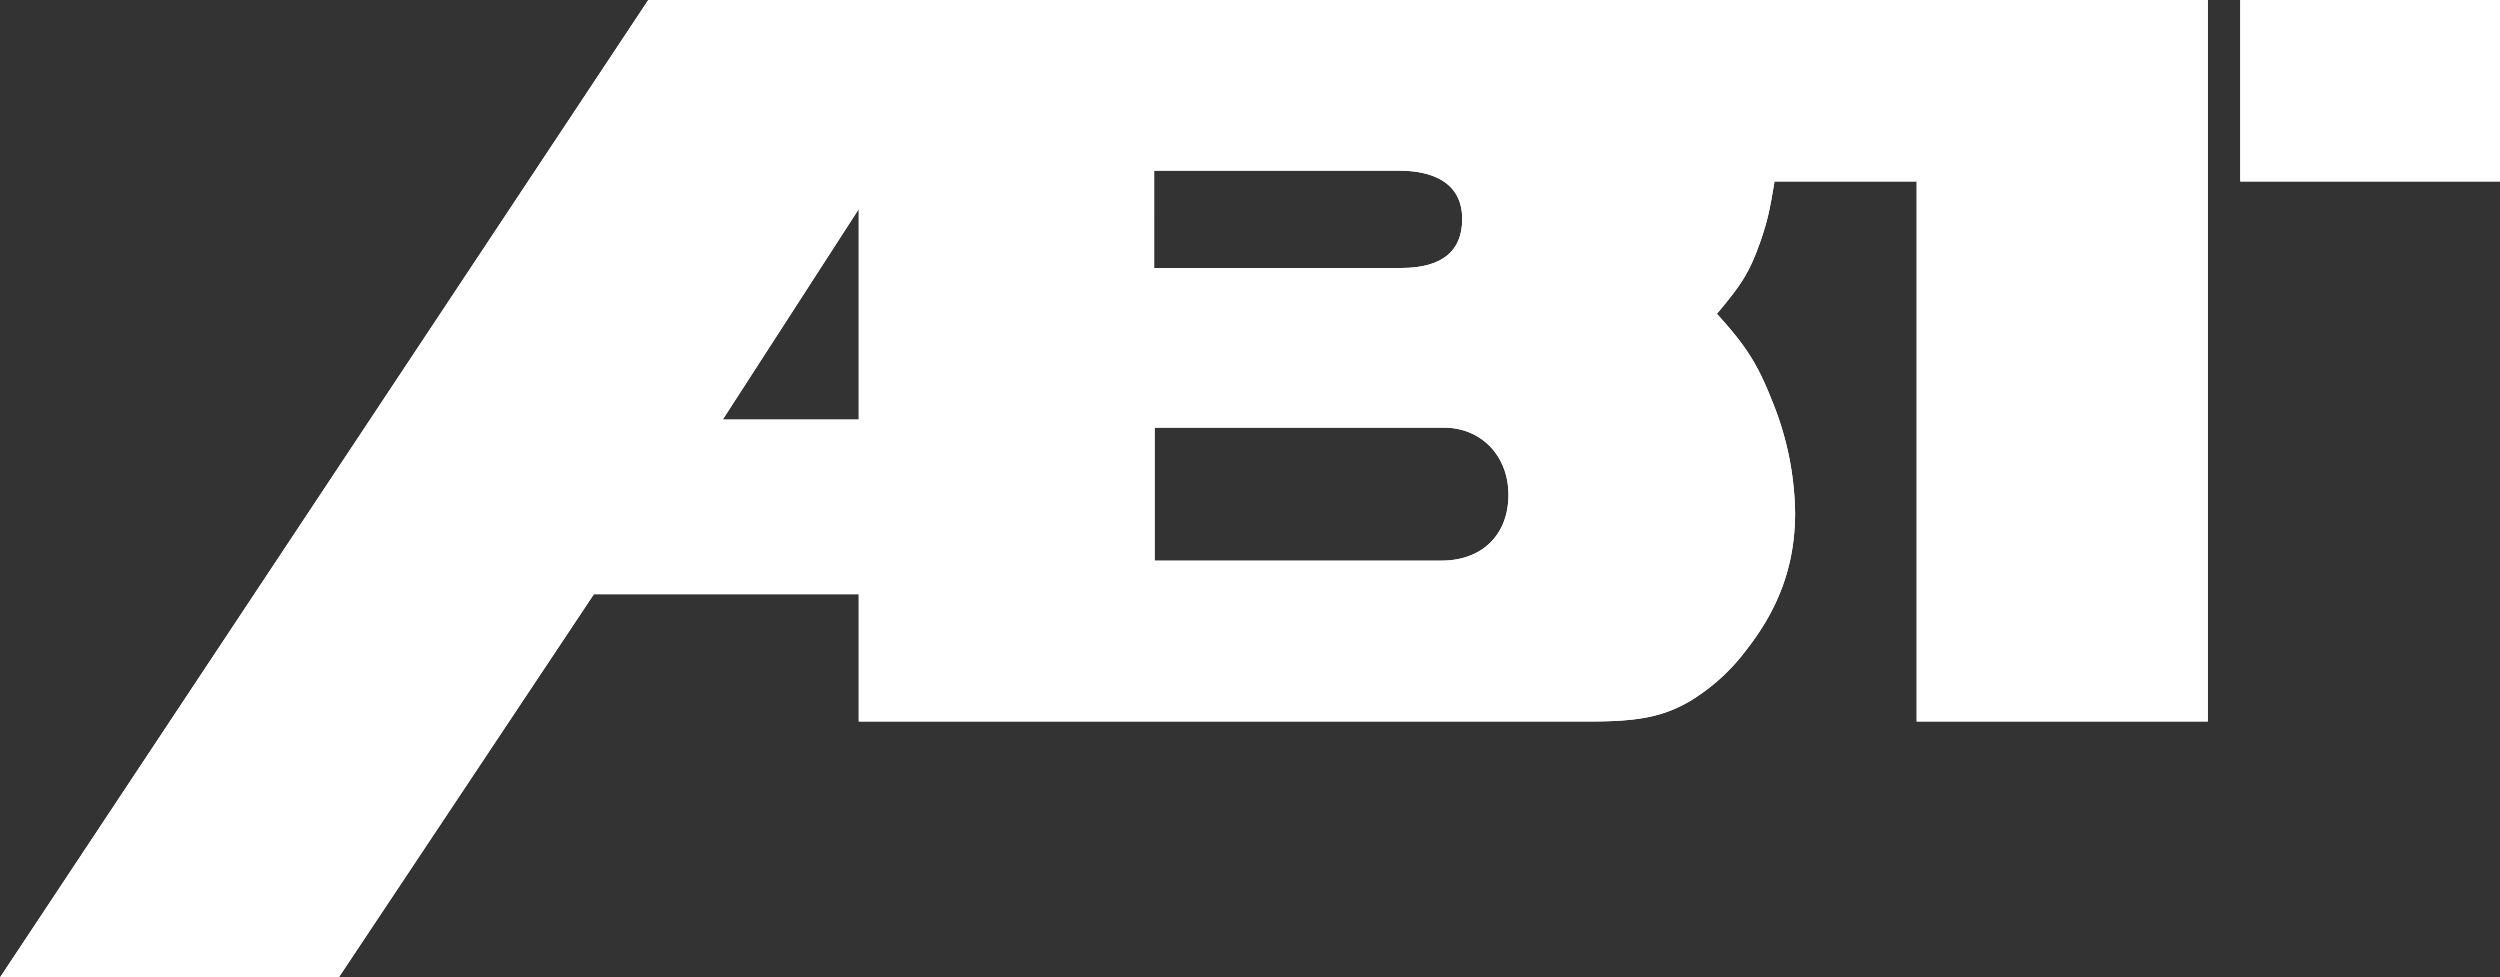 <svg viewBox="0 0 964.86 377.24"
    xmlns="http://www.w3.org/2000/svg">
    <rect x="0" y="0" width="964.86" height="377.24" fill="#333333" stroke="none"/>
    <g fill="#fff">
        <path d="m111 624.64 250.18-377.24h601.9v278.44h-112.37v-208.41h-54.87c-1.84 11.25-2.7 15.25-5.62 23.71-4.23 11.8-7.11 16-16.6 27.39 11.3 12.44 15.73 19.42 21.31 33.61a118.11 118.11 0 0 1 8.86 43.08c0 19.82-6 36.71-18.9 53.12a77.22 77.22 0 0 1 -21.27 19.41c-10.22 6.07-19.87 8.09-38.36 8.09h-282.85v-49.12h-102.22l-98.47 147.92zm445.61-160.86h110.63c15.75 0 25.92-10 25.92-25.41 0-15-10.47-25.92-24.88-25.92h-111.67zm-166.69-54.45h52.49v-81.24zm166.5-58.5h95.3c15.65 0 23.59-6.37 23.59-18.91 0-16.21-15.1-18.64-24.1-18.64h-94.79z"
            transform="translate(-110.98 -247.4)" />
        <path d="m864.62 0h100.23v70.04h-100.23z" />
        <path d="m964.86 70.03-10.78-10.71h-78.74l-10.72 10.71z" />
        <path d="m954.08 59.32 10.78 10.71v-70.03l-10.78 10.98z" />
        <path d="m954.08 10.98 10.78-10.98h-100.24l10.72 10.98z" />
        <path d="m875.34 10.98-10.72-10.98v70.03l10.72-10.71z" />
        <path d="m255.95 10.98-5.75-10.98-250.2 377.24 20.01-10.78z" />
        <path d="m20.01 366.46-20.01 10.78h130.73l-5.86-10.78z" />
        <path d="m841.38 10.98 10.72-10.98h-601.9l5.75 10.98z" />
        <path d="m223.47 218.61-98.6 147.85 5.86 10.78 98.48-147.92h.01l-5.73-10.71z" />
        <path d="m841.38 267.72h-90.94l-10.71 10.72h112.37z" />
        <path d="m786.84 306.72c-.77 3.9-1.3 6.75-1.56 8.83-1.82 11.17-2.59 14.55-5.19 22.09-3.64 10.13-5.72 13.24-14.81 24.16-1.3 1.56-3.13 3.9-5.72 7l14.06-.3c9.49-11.38 12.37-15.58 16.6-27.38 2.92-8.46 3.78-12.46 5.62-23.71l-8.93-10.71z"
            transform="translate(-110.98 -247.4)" />
        <path d="m675.93 59.32 8.93 10.71h54.87l10.71-10.71z" />
        <path d="m841.38 10.98v256.74l10.72 10.72v-278.44z" />
        <path d="m765.54 375.58c10.39 11.42 14.29 17.42 19.46 30.66a106.75 106.75 0 0 1 8.06 39c0 17.66-5.19 32-16.63 46.51a66 66 0 0 1 -18.43 16.87c-8.31 4.94-16.11 6.5-32.74 6.5h-271.8l-11 10.73h282.8c18.49 0 28.14-2 38.36-8.09a77.22 77.22 0 0 0 21.27-19.41c12.9-16.41 18.9-33.3 18.9-53.12a118.11 118.11 0 0 0 -8.86-43.08c-5.58-14.19-10-21.17-21.31-33.61l-14.06.29z"
            transform="translate(-110.98 -247.4)" />
        <path d="m750.44 59.32-10.71 10.71v208.41l10.71-10.72z" />
        <path d="m342.48 218.61-11.05 10.71v49.12l11.05-10.73z" />
        <path d="m223.47 218.61 5.75 10.71h102.21l11.05-10.71z" />
        <path d="m445.63 165.07-10.72-10.72v72.75l10.72-10.75z" />
        <path d="m545.89 401.73 10.72 10.72h111.67c14.41 0 24.88 10.91 24.88 25.92 0 15.44-10.17 25.41-25.92 25.41h-110.63l-10.72 10.72h121.35c21.57 0 36.63-14.81 36.63-36.12 0-20.79-15.33-36.65-35.59-36.65z"
            transform="translate(-110.98 -247.4)" />
        <path d="m651.21 313.28c9 0 24.1 2.43 24.1 18.64 0 12.54-7.94 18.91-23.59 18.91h-95.3l-10.71 10.64v.07h106c21.57 0 34.3-10.91 34.3-29.62 0-18.19-13.25-29.37-34.82-29.37h-105.48l10.71 10.73z"
            transform="translate(-110.98 -247.4)" />
        <path d="m434.73 114.07 10.71-10.64v-37.55l-10.71-10.72z" />
        <path d="m278.94 161.93 52.49-81.24-5.71-10.15h-.02l-66.52 102.1z" />
        <path d="m331.43 161.93 11.05 10.71v-102.1l-11.05 10.15z" />
        <path d="m342.48 172.64-11.05-10.71h-52.49l-19.76 10.71z" />
        <path d="m331.43 80.69 11.05-10.15h-16.76z" />
    </g>
</svg>
